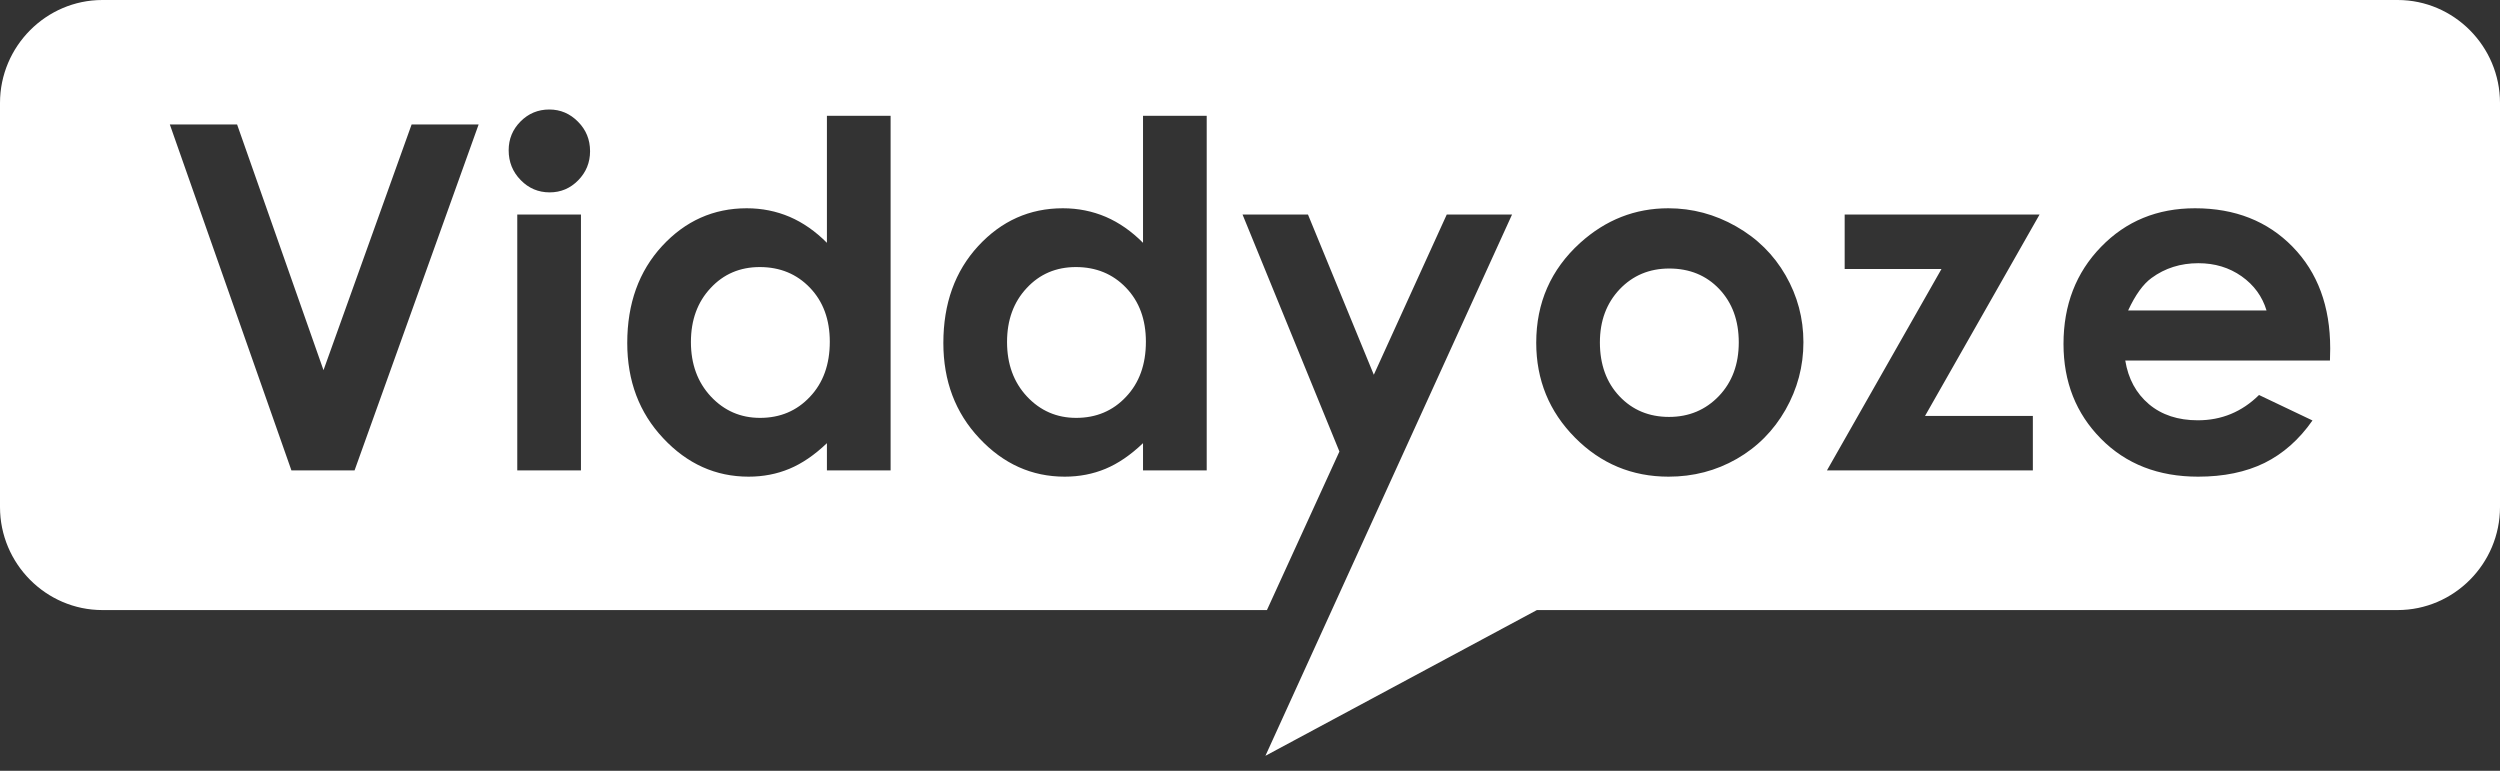 <?xml version="1.0" encoding="UTF-8"?>
<svg width="120px" height="37px" viewBox="0 0 120 37" version="1.1" xmlns="http://www.w3.org/2000/svg" xmlns:xlink="http://www.w3.org/1999/xlink">
    <rect x="0" y="0" width="120" height="37" fill="#333333" stroke="none"/>
    <!-- Generator: Sketch 43.2 (39069) - http://www.bohemiancoding.com/sketch -->
    <title>Viddyoze</title>
    <desc>Created with Sketch.</desc>
    <defs></defs>
    <g id="Page-1" stroke="none" stroke-width="1" fill="none" fill-rule="evenodd">
        <g id="01-viddy-1-products" transform="translate(-30, -34)" fill="#FFFFFF">
            <path d="M34.914,34 L145.087,34 C147.789,34 150,36.225 150,38.944 L150,58.339 C150,61.059 147.789,63.283 145.087,63.283 L103.771,63.283 L90.74,70.279 L102.578,44.298 L99.444,44.298 L95.943,51.988 L92.783,44.298 L89.642,44.298 L94.292,55.673 L90.813,63.283 L34.914,63.283 C32.211,63.283 30,61.059 30,58.339 L30,38.944 C30,36.225 32.211,34 34.914,34 L34.914,34 Z M141.838,51.306 L132.013,51.306 C132.155,52.181 132.534,52.879 133.147,53.399 C133.76,53.916 134.545,54.174 135.495,54.174 C136.636,54.174 137.613,53.769 138.433,52.96 L140.999,54.182 C140.36,55.099 139.59,55.778 138.697,56.221 C137.801,56.66 136.74,56.88 135.51,56.88 C133.602,56.88 132.047,56.275 130.848,55.061 C129.649,53.85 129.048,52.331 129.048,50.508 C129.048,48.639 129.649,47.085 130.848,45.852 C132.047,44.614 133.549,43.997 135.361,43.997 C137.28,43.997 138.843,44.614 140.045,45.844 C141.248,47.077 141.85,48.7 141.85,50.724 L141.838,51.306 L141.838,51.306 Z M138.793,48.901 C138.59,48.23 138.192,47.683 137.598,47.262 C137,46.842 136.311,46.634 135.521,46.634 C134.667,46.634 133.92,46.869 133.273,47.344 C132.871,47.636 132.495,48.157 132.151,48.901 L138.793,48.901 L138.793,48.901 Z M118.544,44.298 L127.899,44.298 L122.401,53.966 L127.577,53.966 L127.577,56.579 L117.694,56.579 L123.191,46.912 L118.544,46.912 L118.544,44.298 L118.544,44.298 Z M110.079,43.997 C111.231,43.997 112.315,44.287 113.331,44.865 C114.349,45.443 115.139,46.225 115.709,47.216 C116.28,48.211 116.564,49.278 116.564,50.427 C116.564,51.584 116.276,52.663 115.705,53.669 C115.131,54.675 114.349,55.461 113.361,56.028 C112.369,56.595 111.281,56.88 110.09,56.88 C108.336,56.88 106.838,56.255 105.601,55.007 C104.359,53.754 103.739,52.235 103.739,50.45 C103.739,48.534 104.44,46.939 105.842,45.663 C107.071,44.552 108.481,43.997 110.079,43.997 L110.079,43.997 Z M110.124,46.889 C109.171,46.889 108.378,47.22 107.745,47.883 C107.114,48.55 106.795,49.398 106.795,50.435 C106.795,51.499 107.11,52.362 107.734,53.021 C108.358,53.681 109.151,54.012 110.113,54.012 C111.071,54.012 111.867,53.677 112.507,53.01 C113.143,52.343 113.461,51.483 113.461,50.435 C113.461,49.382 113.147,48.531 112.522,47.871 C111.898,47.216 111.097,46.889 110.124,46.889 L110.124,46.889 Z M84.865,39.557 L87.922,39.557 L87.922,56.579 L84.865,56.579 L84.865,55.272 C84.268,55.843 83.666,56.252 83.065,56.502 C82.463,56.753 81.808,56.88 81.107,56.88 C79.525,56.88 78.161,56.267 77.009,55.037 C75.855,53.812 75.281,52.285 75.281,50.462 C75.281,48.569 75.84,47.019 76.955,45.809 C78.07,44.603 79.422,43.997 81.015,43.997 C81.751,43.997 82.437,44.136 83.08,44.41 C83.724,44.688 84.317,45.104 84.865,45.655 L84.865,39.557 L84.865,39.557 Z M81.644,46.819 C80.694,46.819 79.904,47.154 79.28,47.829 C78.652,48.5 78.338,49.363 78.338,50.416 C78.338,51.476 78.656,52.347 79.295,53.033 C79.935,53.715 80.72,54.058 81.655,54.058 C82.617,54.058 83.417,53.723 84.049,53.048 C84.685,52.378 85.003,51.495 85.003,50.404 C85.003,49.336 84.685,48.473 84.049,47.81 C83.417,47.151 82.613,46.819 81.644,46.819 L81.644,46.819 Z M69.692,39.557 L72.749,39.557 L72.749,56.579 L69.692,56.579 L69.692,55.272 C69.095,55.843 68.493,56.252 67.891,56.502 C67.29,56.753 66.635,56.88 65.934,56.88 C64.352,56.88 62.988,56.267 61.836,55.037 C60.682,53.812 60.108,52.285 60.108,50.462 C60.108,48.569 60.667,47.019 61.782,45.809 C62.896,44.603 64.249,43.997 65.842,43.997 C66.578,43.997 67.263,44.136 67.907,44.41 C68.55,44.688 69.144,45.104 69.692,45.655 L69.692,39.557 L69.692,39.557 Z M66.47,46.819 C65.52,46.819 64.731,47.154 64.107,47.829 C63.479,48.5 63.164,49.363 63.164,50.416 C63.164,51.476 63.483,52.347 64.122,53.033 C64.762,53.715 65.547,54.058 66.482,54.058 C67.444,54.058 68.244,53.723 68.876,53.048 C69.512,52.378 69.83,51.495 69.83,50.404 C69.83,49.336 69.512,48.473 68.876,47.81 C68.244,47.151 67.44,46.819 66.47,46.819 L66.47,46.819 Z M56.365,39.256 C56.902,39.256 57.361,39.453 57.744,39.842 C58.131,40.231 58.323,40.702 58.323,41.257 C58.323,41.804 58.131,42.271 57.752,42.656 C57.373,43.042 56.917,43.234 56.384,43.234 C55.841,43.234 55.377,43.038 54.994,42.645 C54.607,42.251 54.416,41.773 54.416,41.211 C54.416,40.671 54.607,40.212 54.986,39.83 C55.365,39.449 55.825,39.256 56.365,39.256 L56.365,39.256 Z M54.829,44.298 L57.886,44.298 L57.886,56.579 L54.829,56.579 L54.829,44.298 Z M38.151,39.973 L41.38,39.973 L45.528,51.768 L49.758,39.973 L52.975,39.973 L47.019,56.579 L43.988,56.579 L38.151,39.973 L38.151,39.973 Z" id="Viddyoze"></path>
        </g>
    </g>
</svg>
